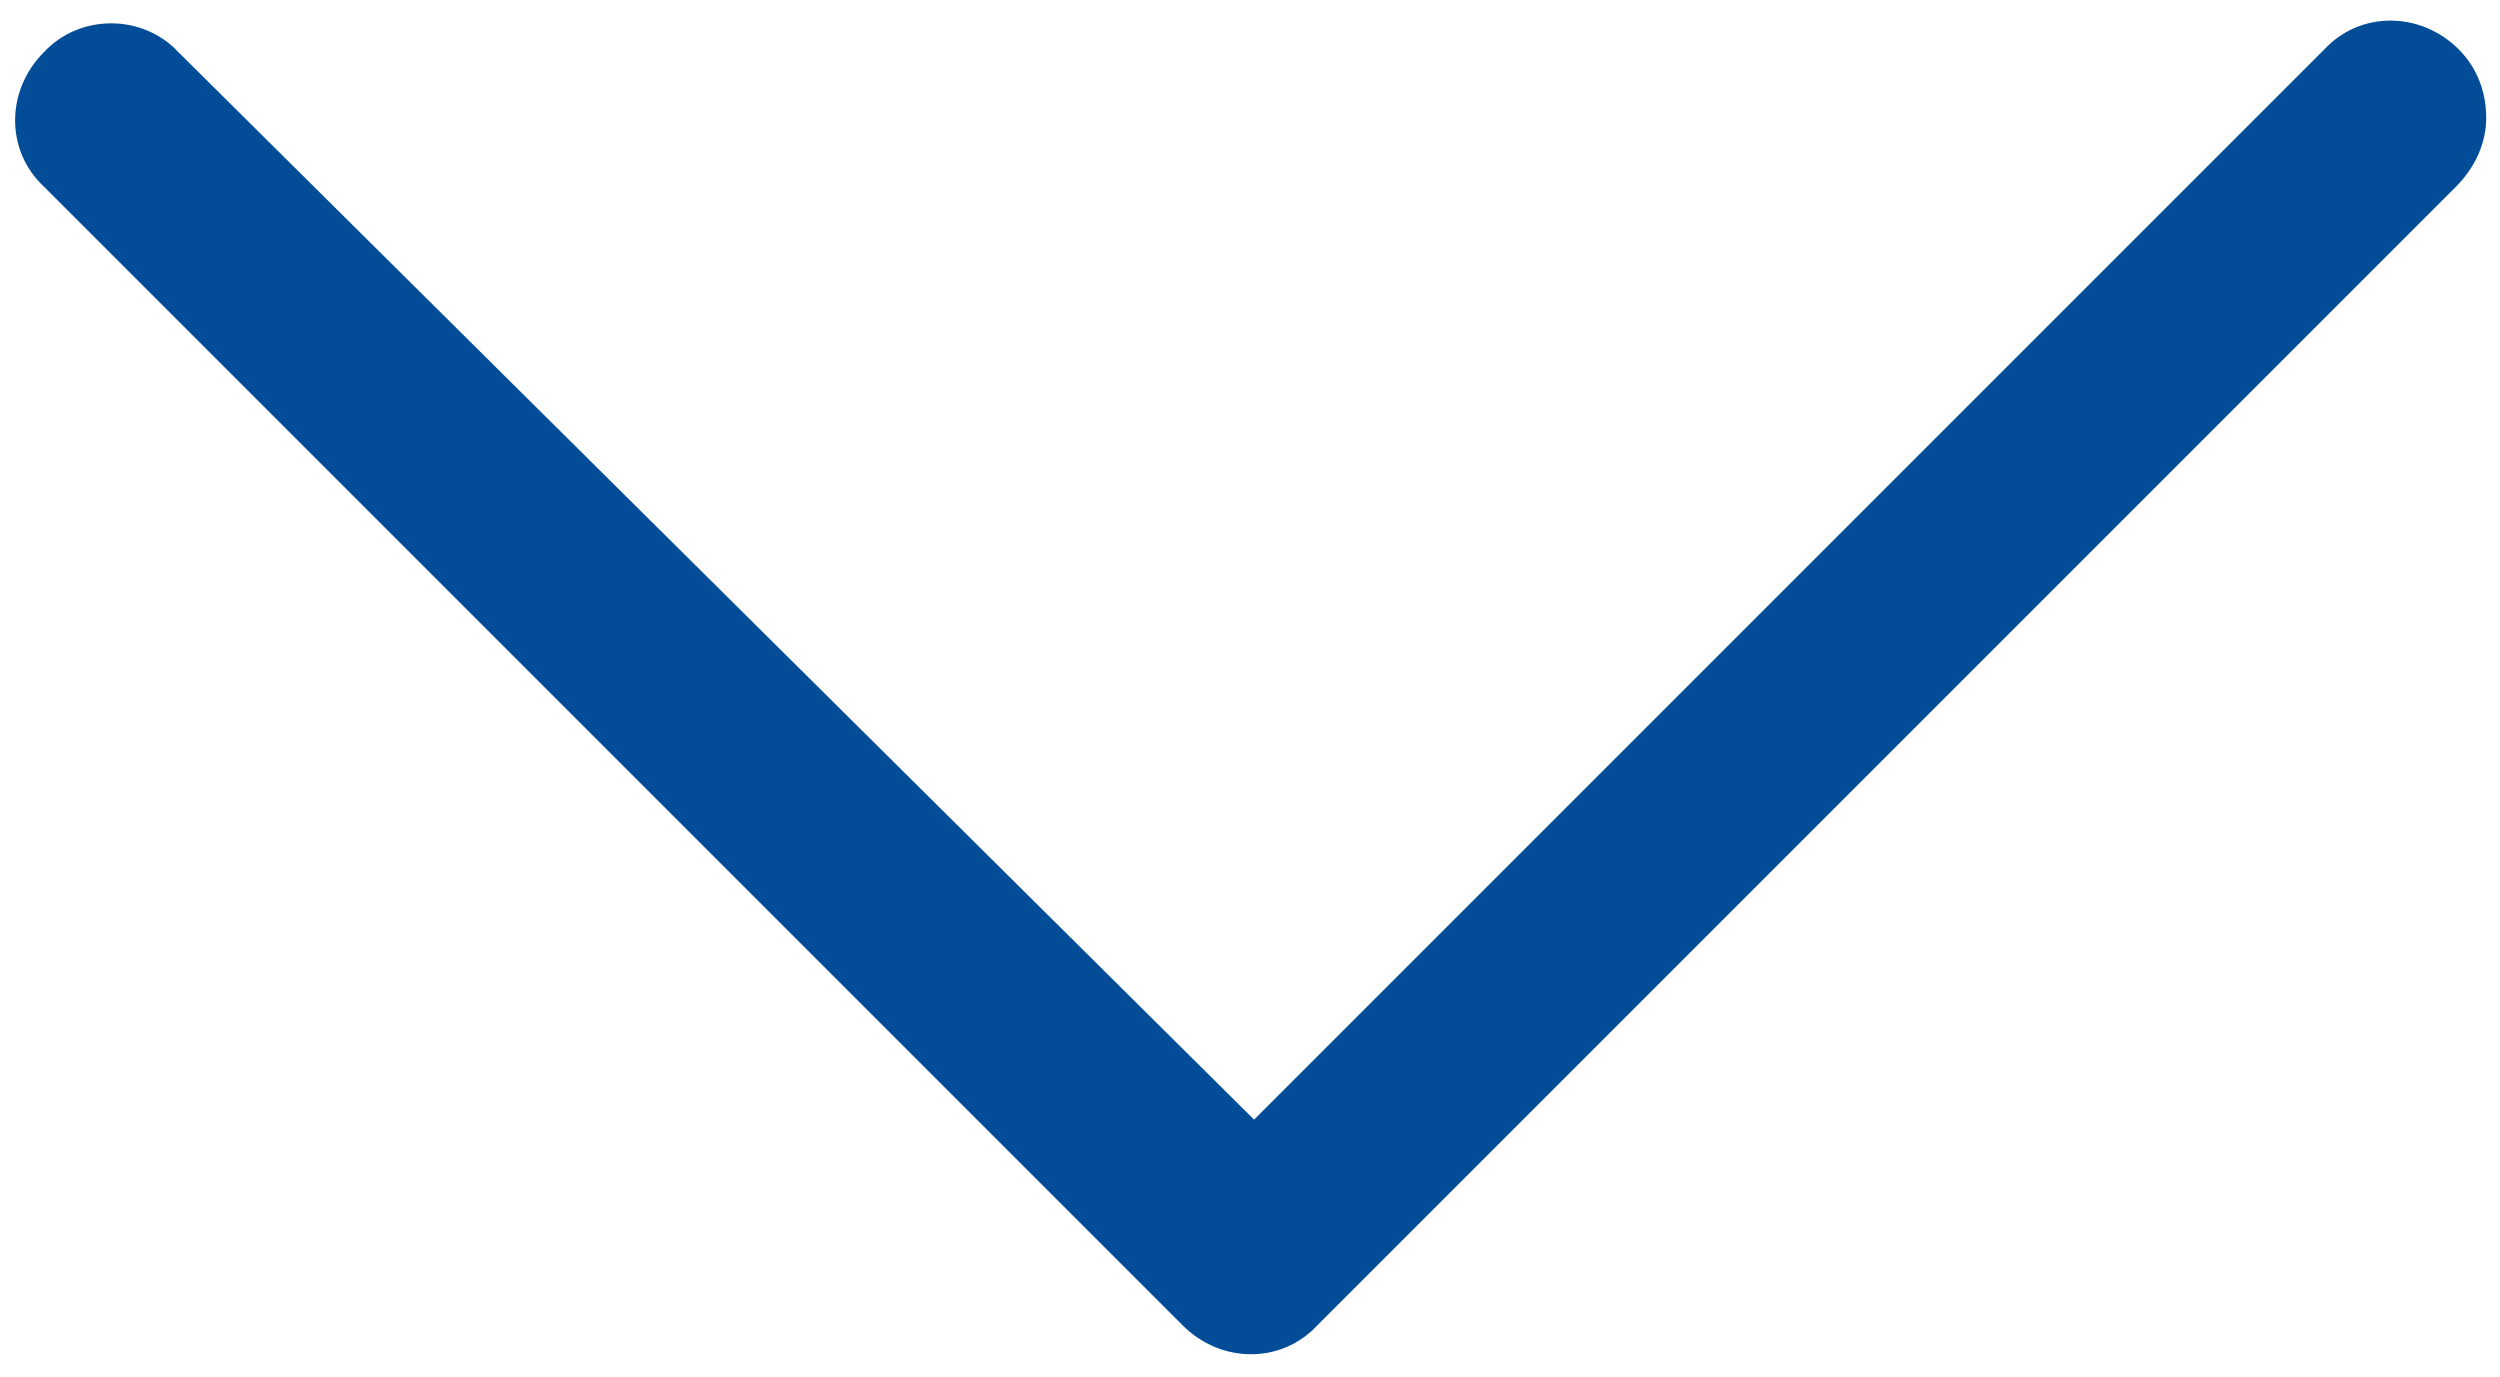 <?xml version="1.0" encoding="utf-8"?>
<!-- Generator: Adobe Illustrator 27.7.0, SVG Export Plug-In . SVG Version: 6.00 Build 0)  -->
<svg version="1.1" id="Ebene_1" xmlns="http://www.w3.org/2000/svg" xmlns:xlink="http://www.w3.org/1999/xlink" x="0px" y="0px"
	 viewBox="0 0 256 141" style="enable-background:new 0 0 256 141;" xml:space="preserve">
<style type="text/css">
	.st0{fill:#024C98;}
</style>
<g transform="translate(1.407 1.407) scale(2.81 2.81)">
	<path class="st0" d="M90.1,3.8c0-0.9-0.3-1.8-1-2.5c-1.4-1.4-3.6-1.4-4.9,0l-39,39L6,1.4C4.7,0,2.4,0,1.1,1.4
		c-1.4,1.4-1.4,3.6,0,4.9l41.5,41.5c1.4,1.4,3.6,1.4,4.9,0L89,6.3C89.7,5.6,90.1,4.7,90.1,3.8z"/>
</g>
</svg>
